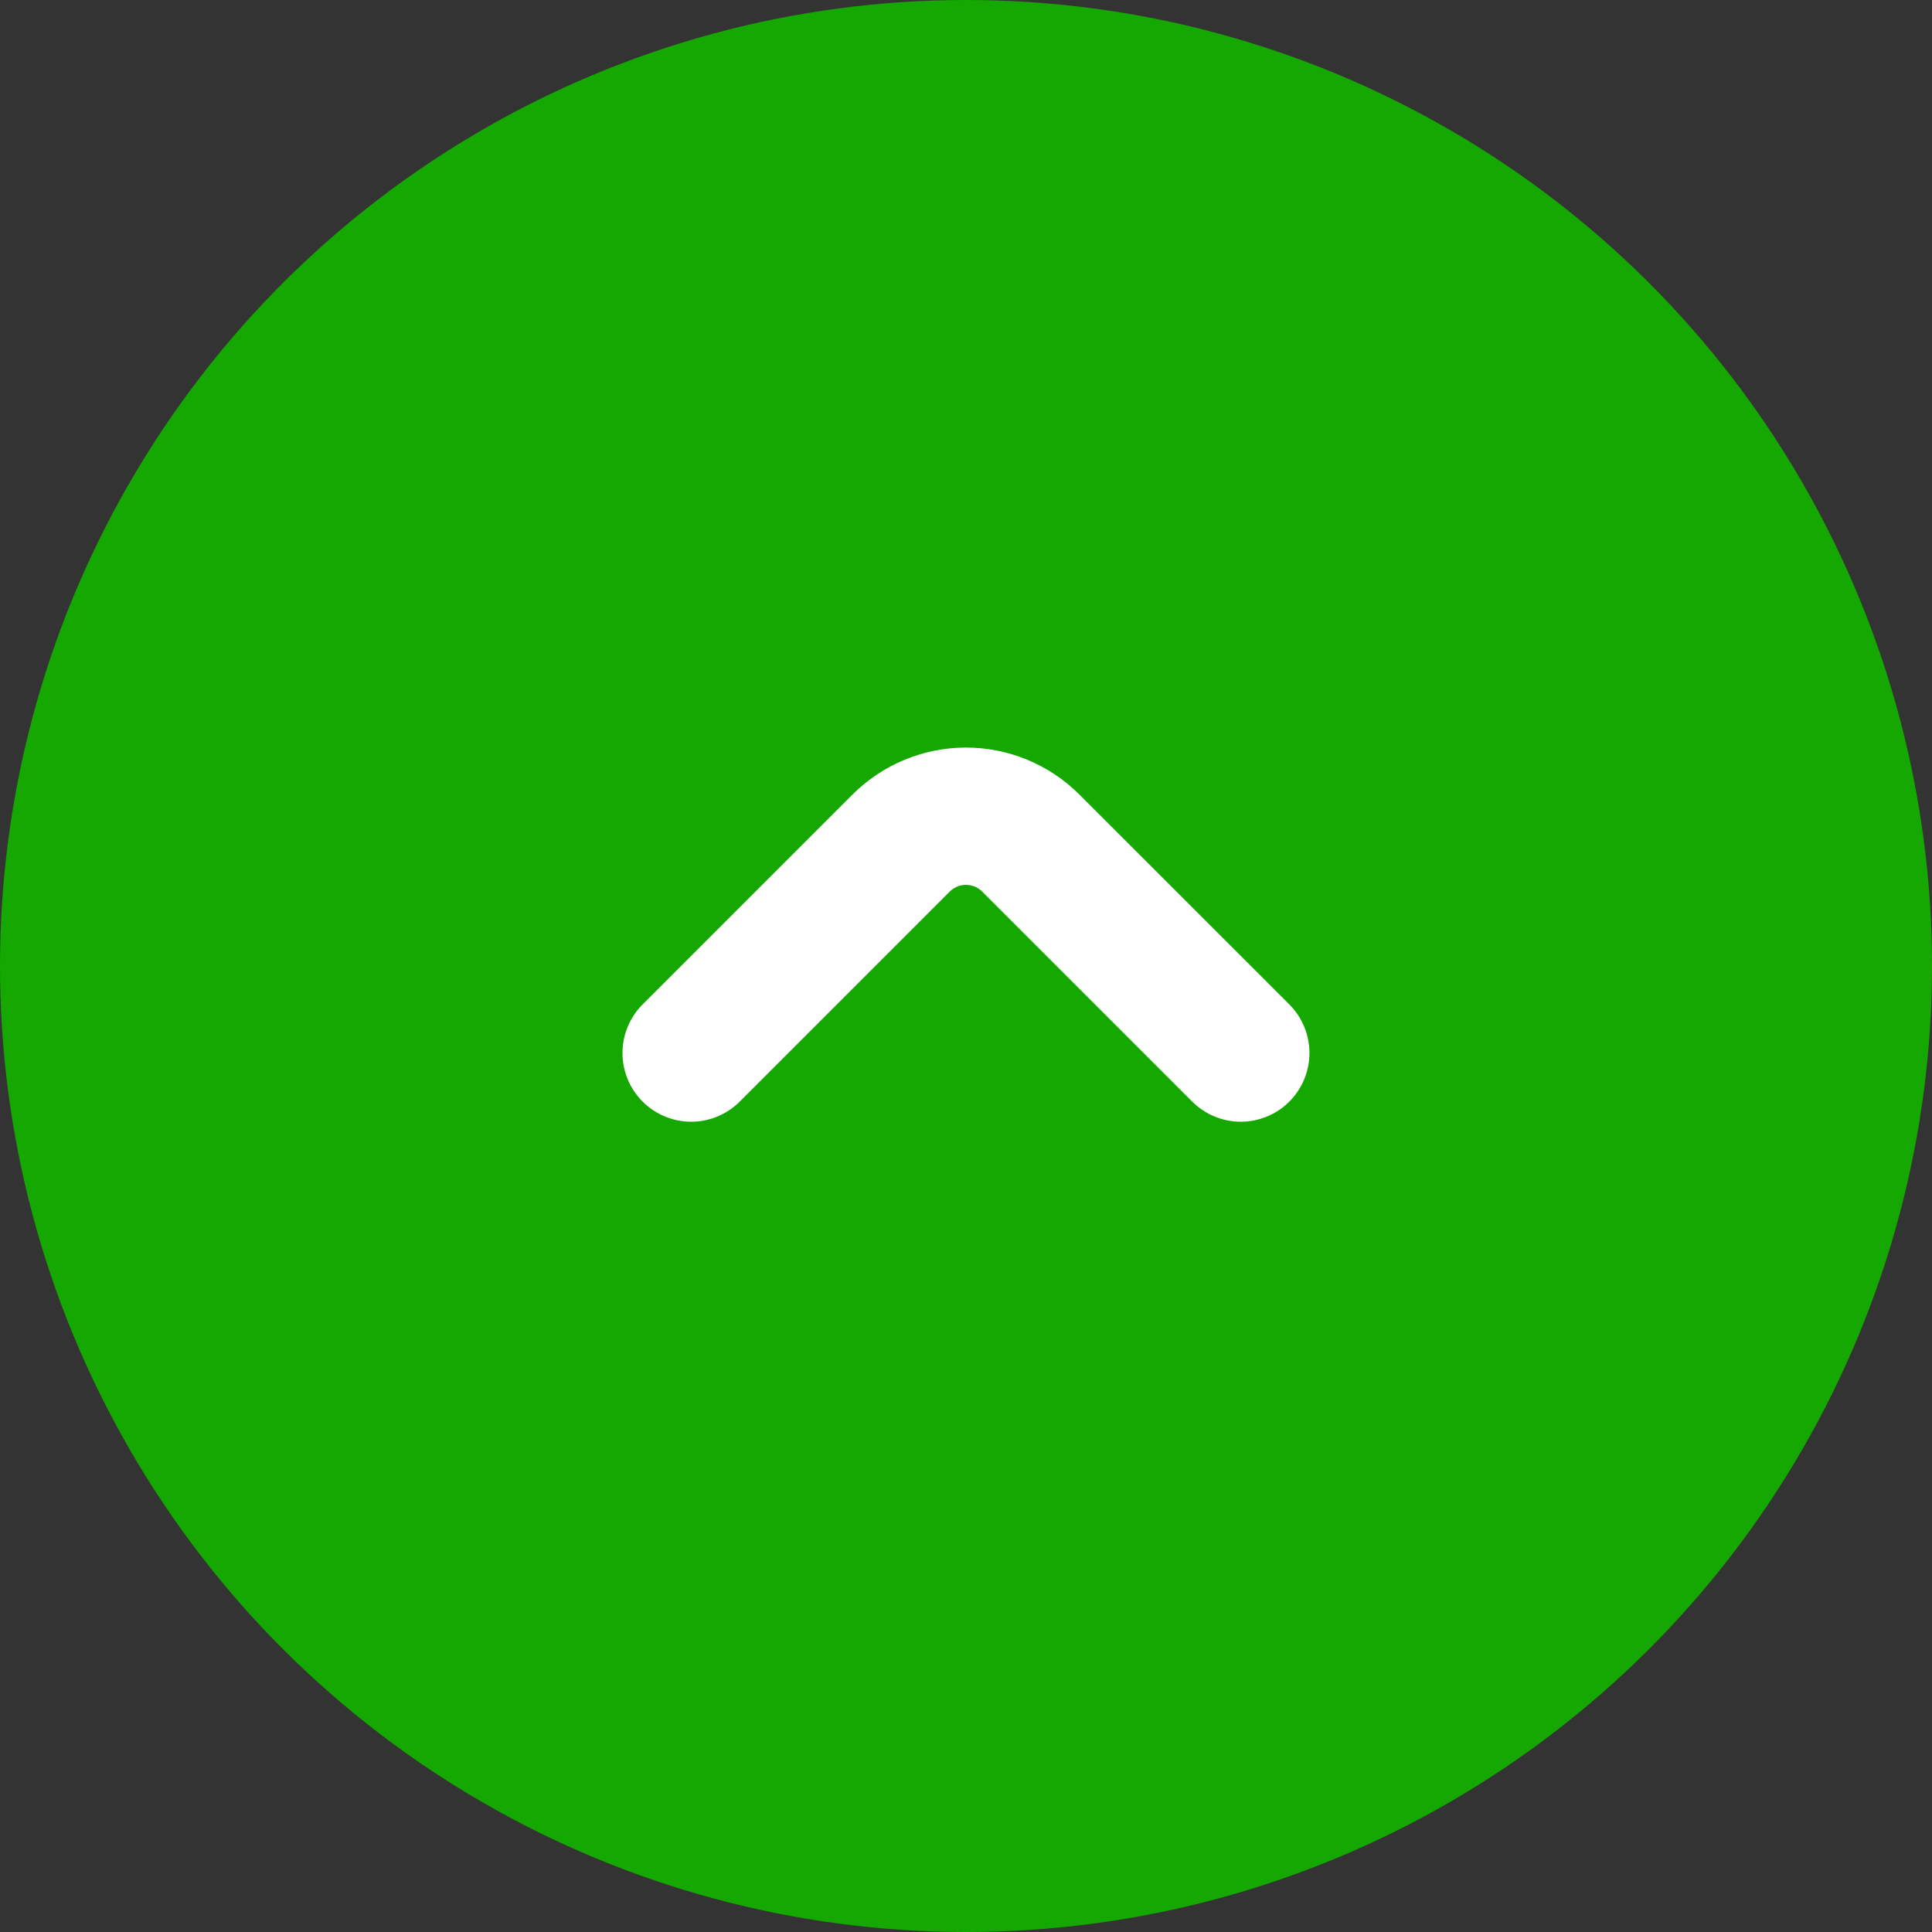 <?xml version="1.0" encoding="UTF-8"?> <svg xmlns="http://www.w3.org/2000/svg" width="30" height="30" viewBox="0 0 30 30" fill="none"><rect x="0" y="0" width="30" height="30" fill="#333333" stroke="none"/> <circle cx="15" cy="15" r="15" transform="rotate(-90 15 15)" fill="#14A800"></circle> <path d="M13.239 12.336L9.978 15.597C9.778 15.797 9.666 16.069 9.666 16.352C9.666 16.634 9.779 16.906 9.979 17.106C10.179 17.306 10.45 17.418 10.733 17.418C11.016 17.418 11.287 17.305 11.487 17.105L14.748 13.844C14.781 13.811 14.82 13.785 14.863 13.767C14.906 13.749 14.953 13.74 14.999 13.74C15.046 13.74 15.092 13.749 15.136 13.767C15.179 13.785 15.218 13.811 15.251 13.844L18.512 17.105C18.712 17.305 18.983 17.418 19.266 17.418C19.549 17.418 19.82 17.306 20.02 17.106C20.22 16.906 20.333 16.634 20.333 16.352C20.333 16.069 20.221 15.797 20.021 15.597L16.759 12.336C16.292 11.87 15.659 11.608 14.999 11.608C14.34 11.608 13.707 11.87 13.239 12.336Z" fill="white"></path> </svg> 